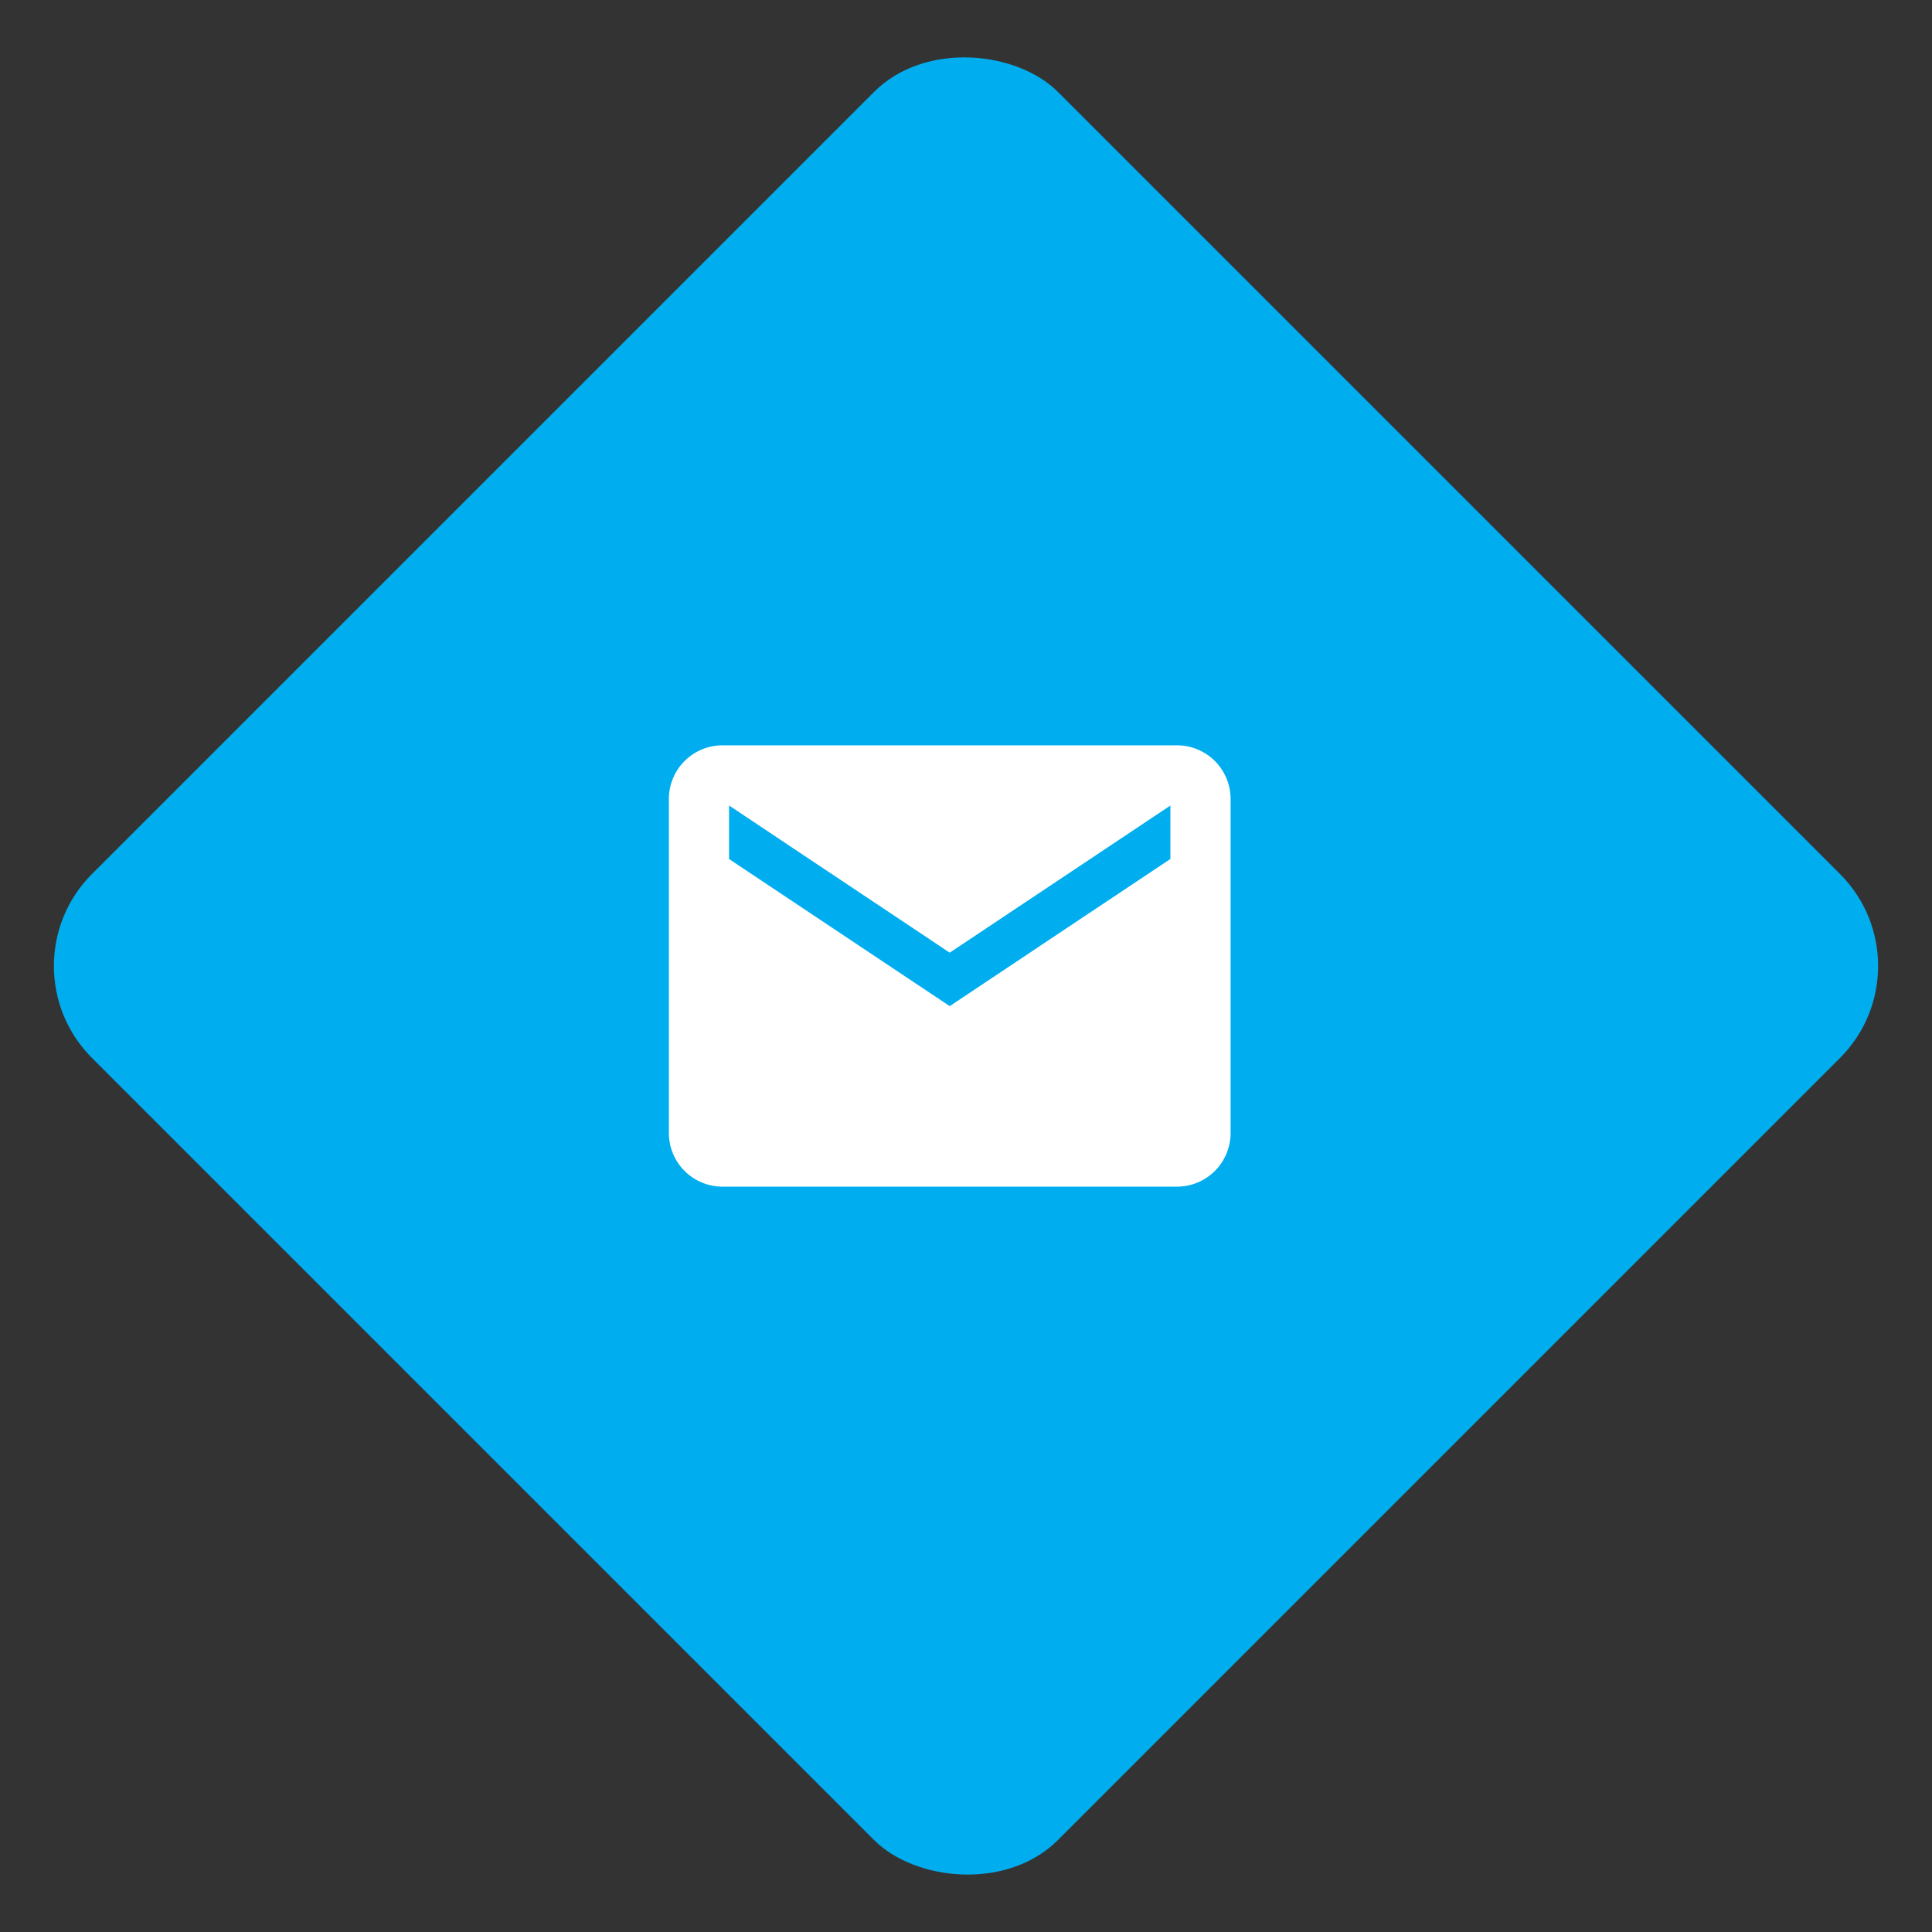 <svg xmlns="http://www.w3.org/2000/svg" width="59.397" height="59.397" viewBox="0 0 59.397 59.397">
  <rect x="0" y="0" width="59.397" height="59.397" fill="#333333" stroke="none"/>
  <g id="Group_2" data-name="Group 2" transform="translate(-930.802 -3292.302)">
    <rect id="Rectangle_114" data-name="Rectangle 114" width="42" height="42" rx="4" transform="translate(930.802 3322) rotate(-45)" fill="#00aeef"/>
    <path id="Mail_Icon" data-name="Mail Icon" d="M17.874,5.625H3.895A1.649,1.649,0,0,0,2.25,7.27V17.548a1.649,1.649,0,0,0,1.645,1.645H17.874a1.649,1.649,0,0,0,1.645-1.645V7.27A1.649,1.649,0,0,0,17.874,5.625ZM17.668,9.12l-6.784,4.523L4.1,9.12V7.475L10.884,12l6.784-4.523Z" transform="translate(949.116 3309.591)" fill="#fff"/>
  </g>
</svg>
